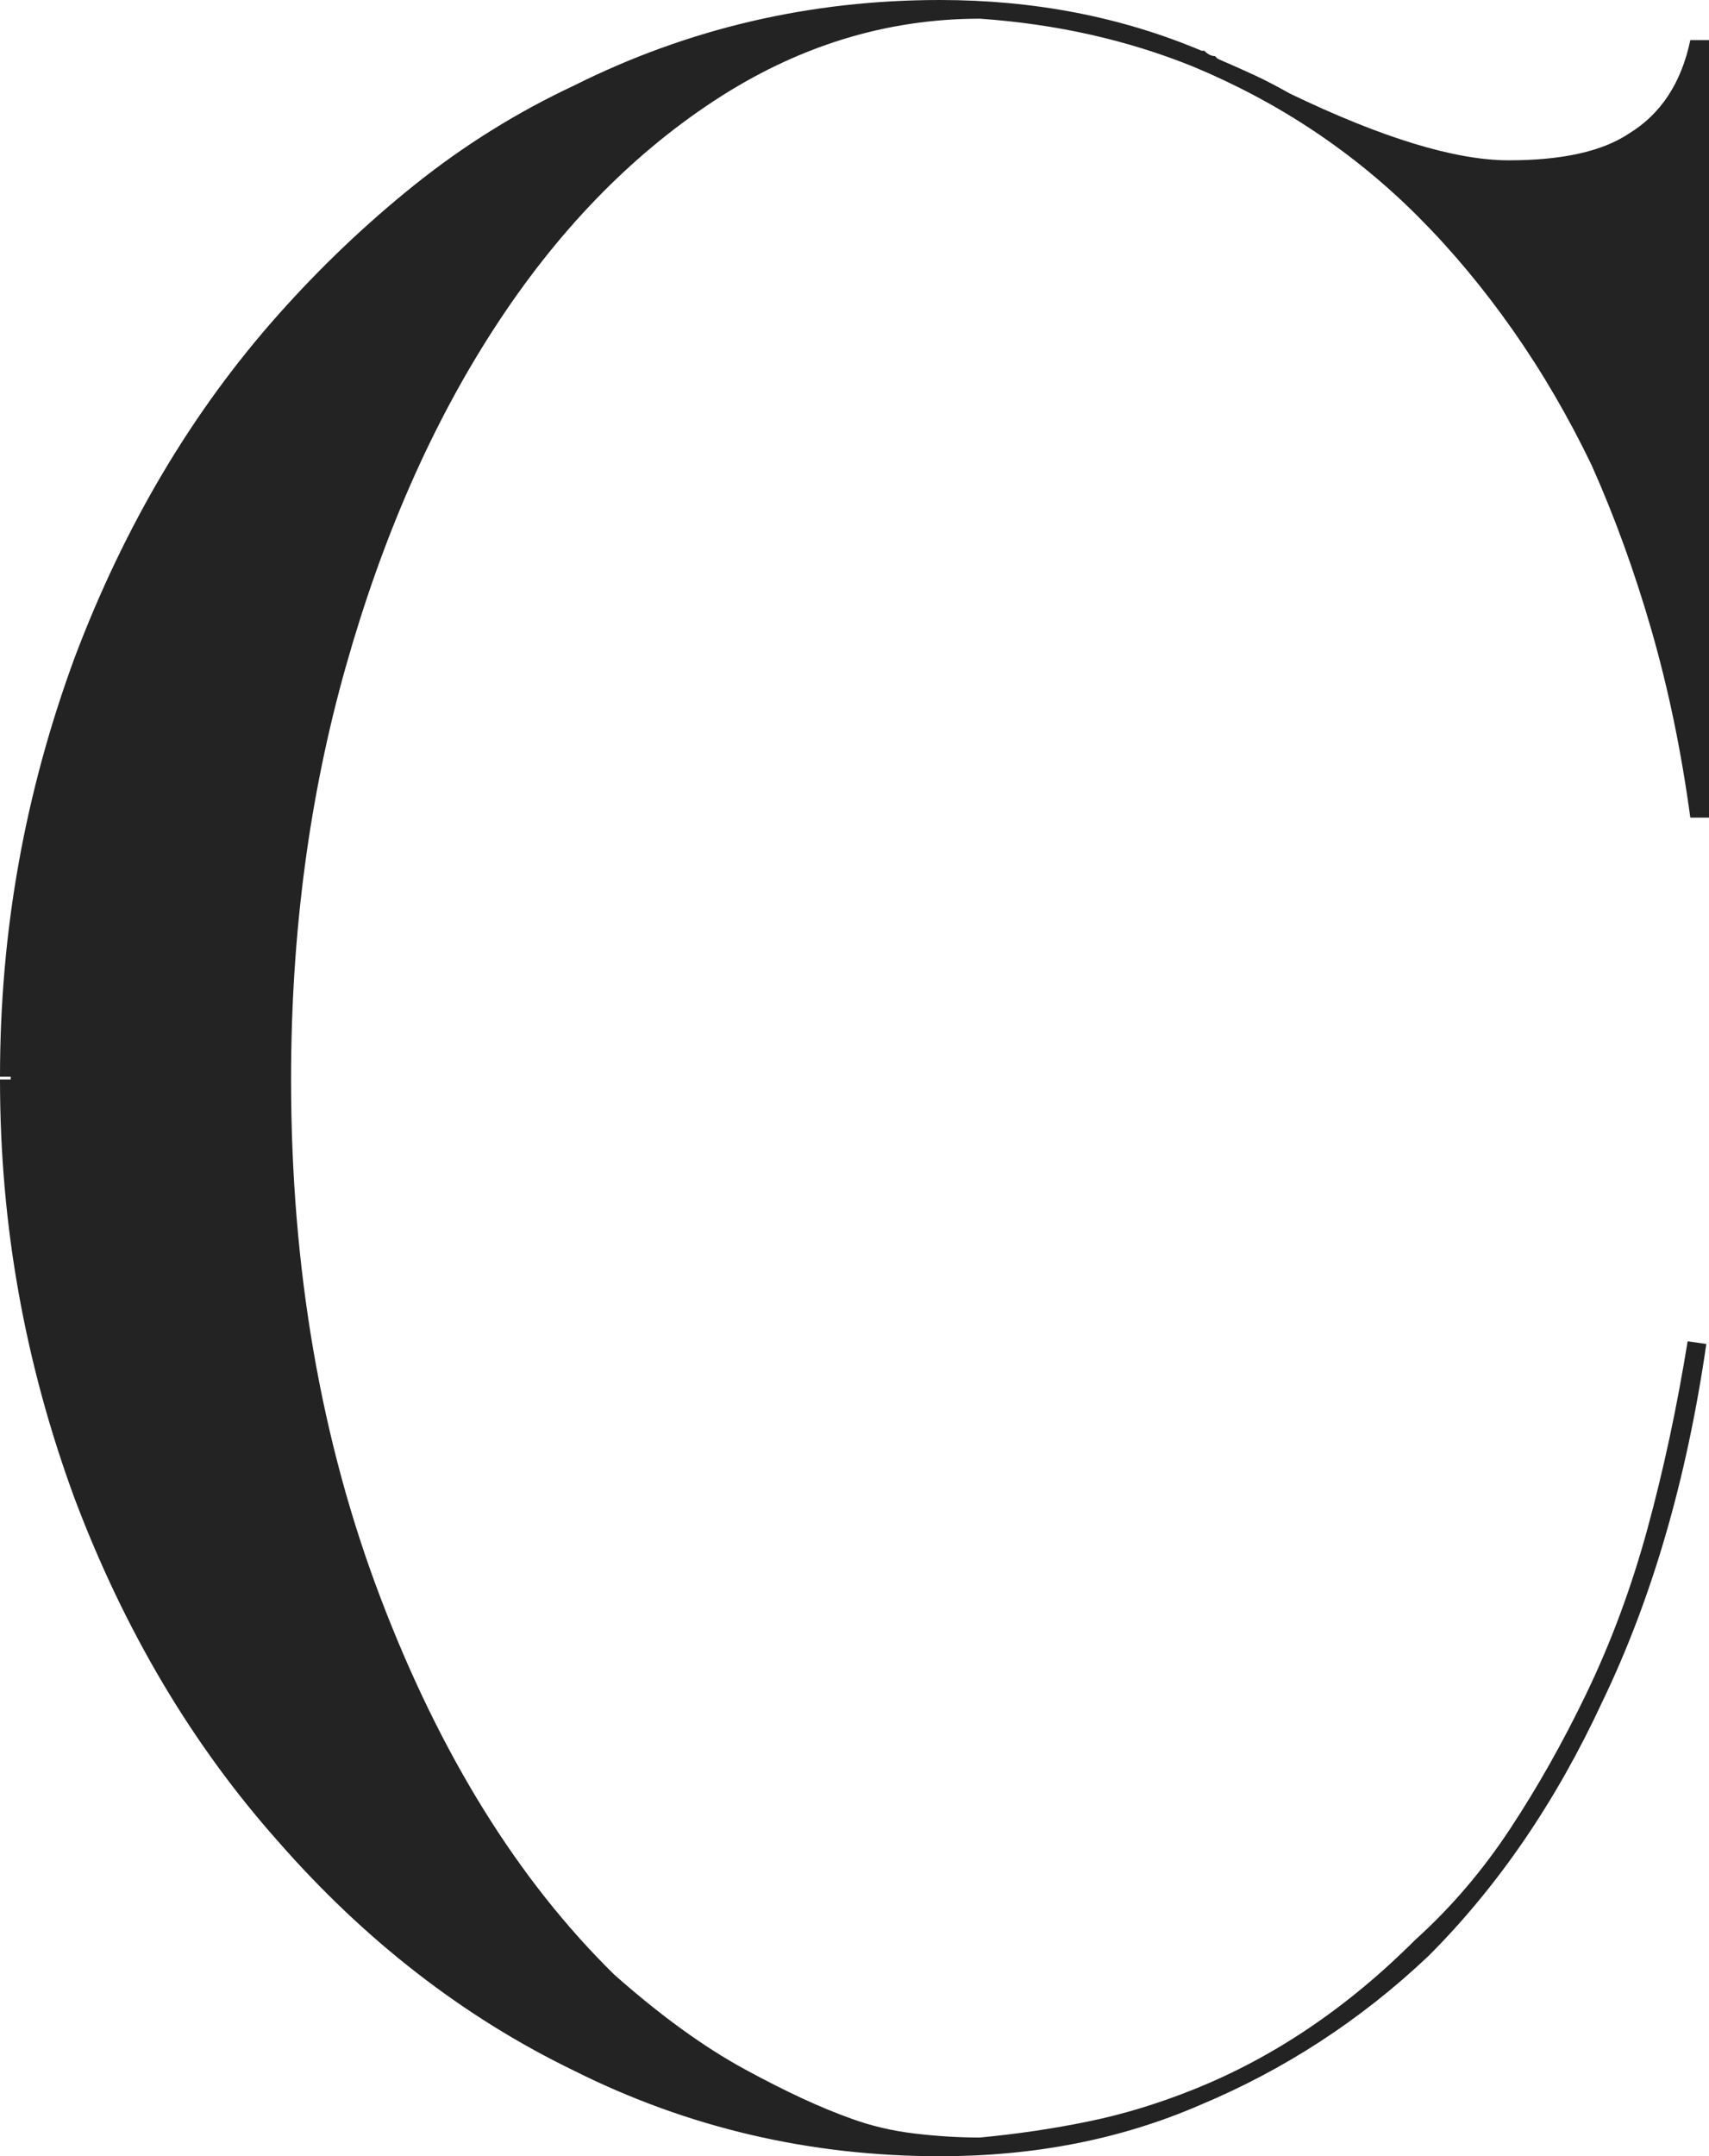 <?xml version="1.0" encoding="utf-8"?>
<!-- Generator: Adobe Illustrator 16.0.0, SVG Export Plug-In . SVG Version: 6.00 Build 0)  -->
<!DOCTYPE svg PUBLIC "-//W3C//DTD SVG 1.1//EN" "http://www.w3.org/Graphics/SVG/1.1/DTD/svg11.dtd">
<svg version="1.1" id="Layer_1" xmlns="http://www.w3.org/2000/svg" xmlns:xlink="http://www.w3.org/1999/xlink" x="0px" y="0px"
	 width="160px" height="201.75px" viewBox="0 0 160 201.75" enable-background="new 0 0 160 201.75" xml:space="preserve">
<path fill="#242323" d="M1,101v-0.25H0c0-6.832,0.582-13.5,1.75-20C2.914,74.25,4.664,67.836,7,61.5c4.664-12.332,11-23,19-32
	c4-4.5,8.289-8.582,12.875-12.25C43.457,13.586,48.414,10.5,53.75,8C64.414,2.668,75.832,0,88,0c8.832,0,17,1.586,24.5,4.75h0.25
	c0.332,0.336,0.664,0.5,1,0.5L114,5.5c1.164,0.5,2.289,1,3.375,1.5c1.082,0.5,2.207,1.086,3.375,1.75
	c8.664,4.168,15.5,6.25,20.5,6.25s8.75-0.832,11.25-2.5c3-1.832,4.914-4.75,5.75-8.75H160V76.5h-1.75
	c-0.836-6.164-2.043-12-3.625-17.5c-1.586-5.5-3.461-10.664-5.625-15.5c-2.168-4.5-4.625-8.707-7.375-12.625
	c-2.75-3.914-5.711-7.457-8.875-10.625c-6-6-13-10.664-21-14c-6.168-2.5-12.836-4-20-4.5c-8.836,0-17.168,2.586-25,7.75
	c-7.836,5.168-14.668,12.25-20.5,21.25c-5.836,9-10.461,19.543-13.875,31.625C28.957,74.461,27.25,87.336,27.25,101
	c0,17.668,2.789,33.836,8.375,48.5c5.582,14.668,12.875,26.418,21.875,35.25c4.332,3.836,8.414,6.793,12.25,8.875
	c3.832,2.086,7.164,3.625,10,4.625c1.832,0.668,3.789,1.125,5.875,1.375c2.082,0.25,4.125,0.375,6.125,0.375
	c3.5-0.332,6.875-0.832,10.125-1.5c3.25-0.664,6.539-1.664,9.875-3c7.5-3,14.414-7.664,20.75-14c3.332-3,6.289-6.457,8.875-10.375
	c2.582-3.914,4.957-8.125,7.125-12.625c2.332-4.832,4.25-10,5.75-15.5s2.75-11.332,3.75-17.5l1.75,0.25
	c-1.836,12.668-5.086,23.836-9.75,33.5c-4.336,9.336-9.75,17.25-16.25,23.75c-6.336,6-13.5,10.668-21.5,14
	c-7.336,3.168-15.418,4.75-24.25,4.75c-12.168,0-23.586-2.664-34.25-8c-10.336-5-19.586-12.164-27.75-21.5c-8-9-14.336-19.664-19-32
	C4.664,133.918,2.914,127.5,1.75,121C0.582,114.5,0,107.836,0,101H1z"/>
</svg>
